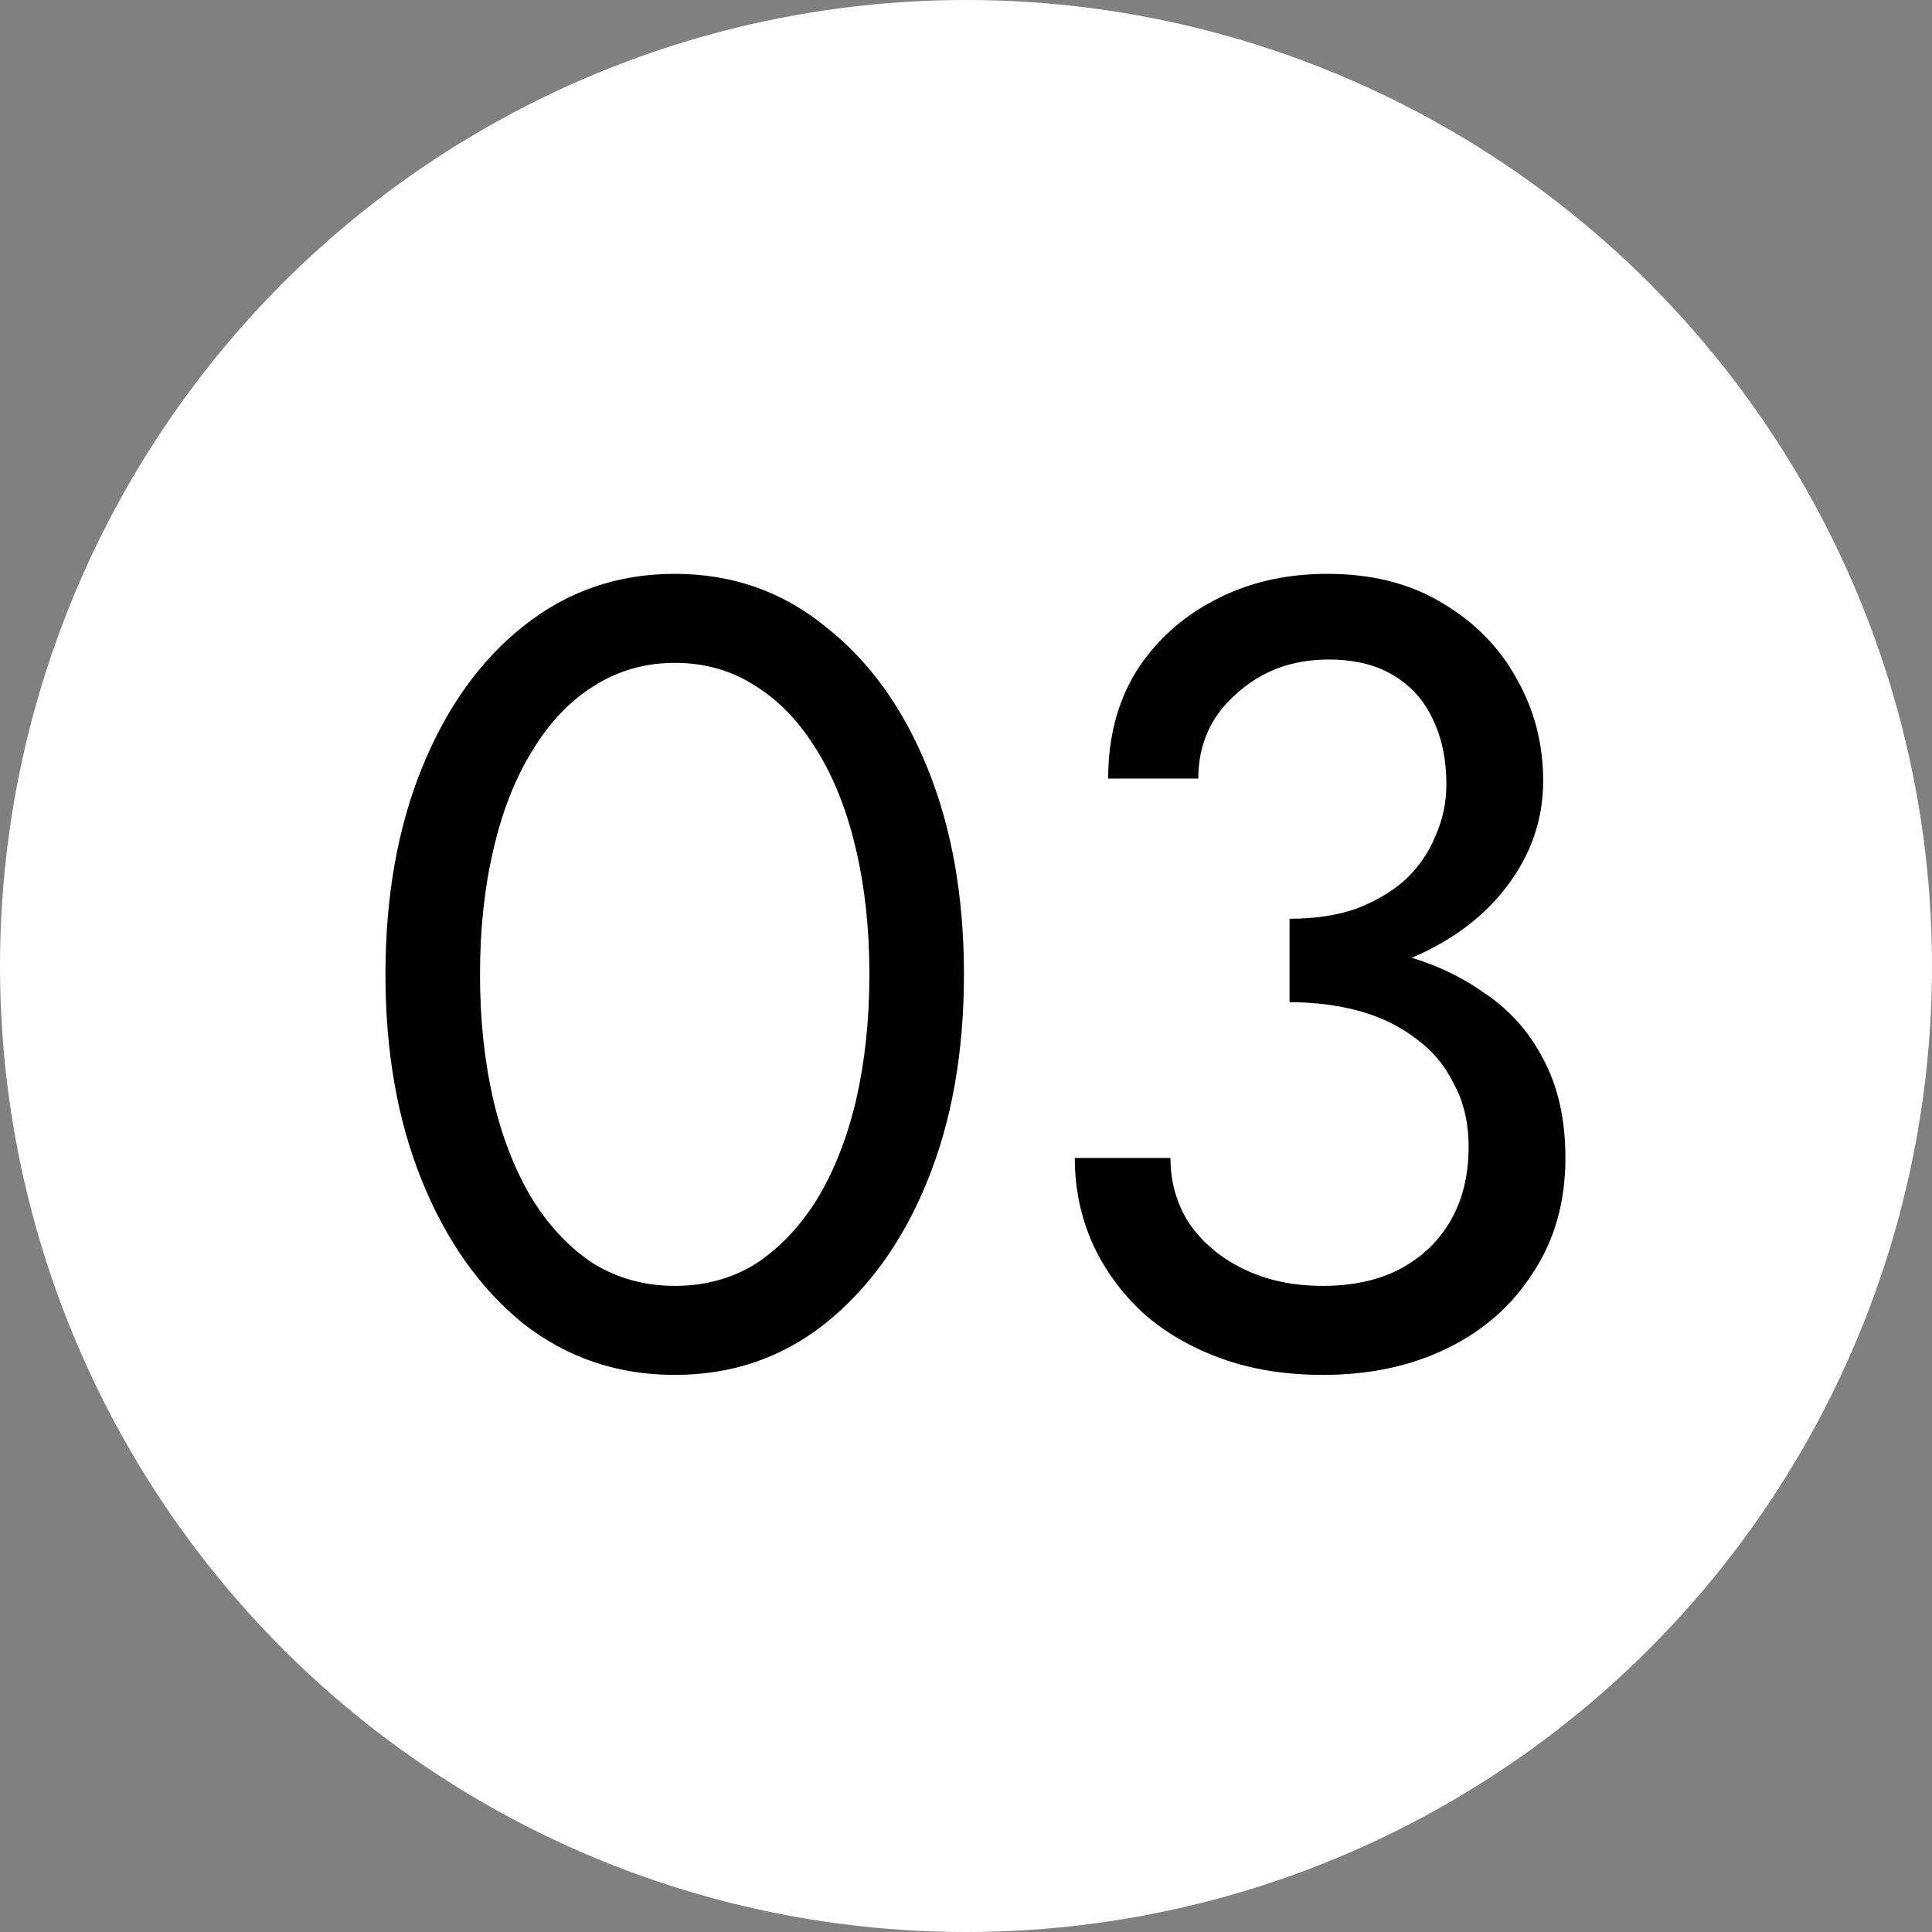 <?xml version="1.0" encoding="UTF-8"?> <svg xmlns="http://www.w3.org/2000/svg" width="51" height="51" viewBox="0 0 51 51" fill="none"><rect x="0" y="0" width="51" height="51" fill="#808080" stroke="none"/> <circle cx="25.5" cy="25.5" r="25.5" fill="white"></circle> <path d="M12.671 25.721C12.671 24.527 12.789 23.43 13.024 22.432C13.258 21.414 13.601 20.542 14.051 19.818C14.502 19.074 15.04 18.506 15.667 18.115C16.313 17.703 17.027 17.498 17.811 17.498C18.613 17.498 19.328 17.703 19.954 18.115C20.581 18.506 21.119 19.074 21.57 19.818C22.02 20.542 22.363 21.414 22.598 22.432C22.832 23.43 22.95 24.527 22.95 25.721C22.95 26.915 22.832 28.022 22.598 29.04C22.363 30.038 22.02 30.91 21.57 31.654C21.119 32.378 20.581 32.946 19.954 33.357C19.328 33.748 18.613 33.944 17.811 33.944C17.027 33.944 16.313 33.748 15.667 33.357C15.04 32.946 14.502 32.378 14.051 31.654C13.601 30.91 13.258 30.038 13.024 29.04C12.789 28.022 12.671 26.915 12.671 25.721ZM10.175 25.721C10.175 27.777 10.498 29.598 11.144 31.184C11.79 32.77 12.681 34.023 13.816 34.943C14.972 35.843 16.303 36.294 17.811 36.294C19.318 36.294 20.64 35.843 21.775 34.943C22.93 34.023 23.831 32.77 24.477 31.184C25.123 29.598 25.446 27.777 25.446 25.721C25.446 23.665 25.123 21.844 24.477 20.259C23.831 18.673 22.93 17.429 21.775 16.529C20.64 15.608 19.318 15.148 17.811 15.148C16.303 15.148 14.972 15.608 13.816 16.529C12.681 17.429 11.79 18.673 11.144 20.259C10.498 21.844 10.175 23.665 10.175 25.721ZM34.04 25.868C35.371 25.868 36.536 25.633 37.535 25.163C38.533 24.693 39.316 24.057 39.884 23.254C40.452 22.451 40.736 21.57 40.736 20.611C40.736 19.632 40.501 18.731 40.031 17.909C39.581 17.087 38.925 16.421 38.063 15.912C37.221 15.403 36.213 15.148 35.038 15.148C33.922 15.148 32.924 15.383 32.043 15.853C31.181 16.304 30.496 16.93 29.987 17.733C29.497 18.536 29.253 19.475 29.253 20.552H31.632C31.632 19.652 31.964 18.908 32.63 18.32C33.296 17.713 34.108 17.41 35.068 17.41C35.753 17.41 36.321 17.547 36.771 17.821C37.241 18.095 37.593 18.487 37.828 18.996C38.063 19.485 38.181 20.053 38.181 20.699C38.181 21.189 38.083 21.649 37.887 22.079C37.711 22.51 37.447 22.892 37.094 23.225C36.742 23.538 36.311 23.793 35.802 23.988C35.293 24.165 34.706 24.253 34.04 24.253V25.868ZM34.921 36.294C36.154 36.294 37.251 36.059 38.21 35.589C39.169 35.119 39.923 34.453 40.471 33.592C41.039 32.73 41.323 31.722 41.323 30.567C41.323 29.549 41.127 28.677 40.736 27.953C40.364 27.229 39.835 26.641 39.15 26.191C38.484 25.721 37.711 25.378 36.83 25.163C35.968 24.948 35.038 24.84 34.04 24.84V26.455C34.706 26.455 35.322 26.534 35.89 26.69C36.458 26.847 36.957 27.092 37.388 27.424C37.819 27.738 38.151 28.139 38.386 28.628C38.641 29.098 38.768 29.647 38.768 30.273C38.768 31.017 38.611 31.663 38.298 32.212C37.985 32.76 37.535 33.19 36.947 33.504C36.38 33.797 35.704 33.944 34.921 33.944C34.138 33.944 33.443 33.797 32.836 33.504C32.229 33.21 31.749 32.809 31.397 32.3C31.064 31.791 30.897 31.213 30.897 30.567H28.372C28.372 31.37 28.528 32.123 28.842 32.828C29.155 33.514 29.595 34.12 30.163 34.649C30.731 35.158 31.416 35.559 32.219 35.853C33.022 36.147 33.922 36.294 34.921 36.294Z" fill="black"></path> </svg> 